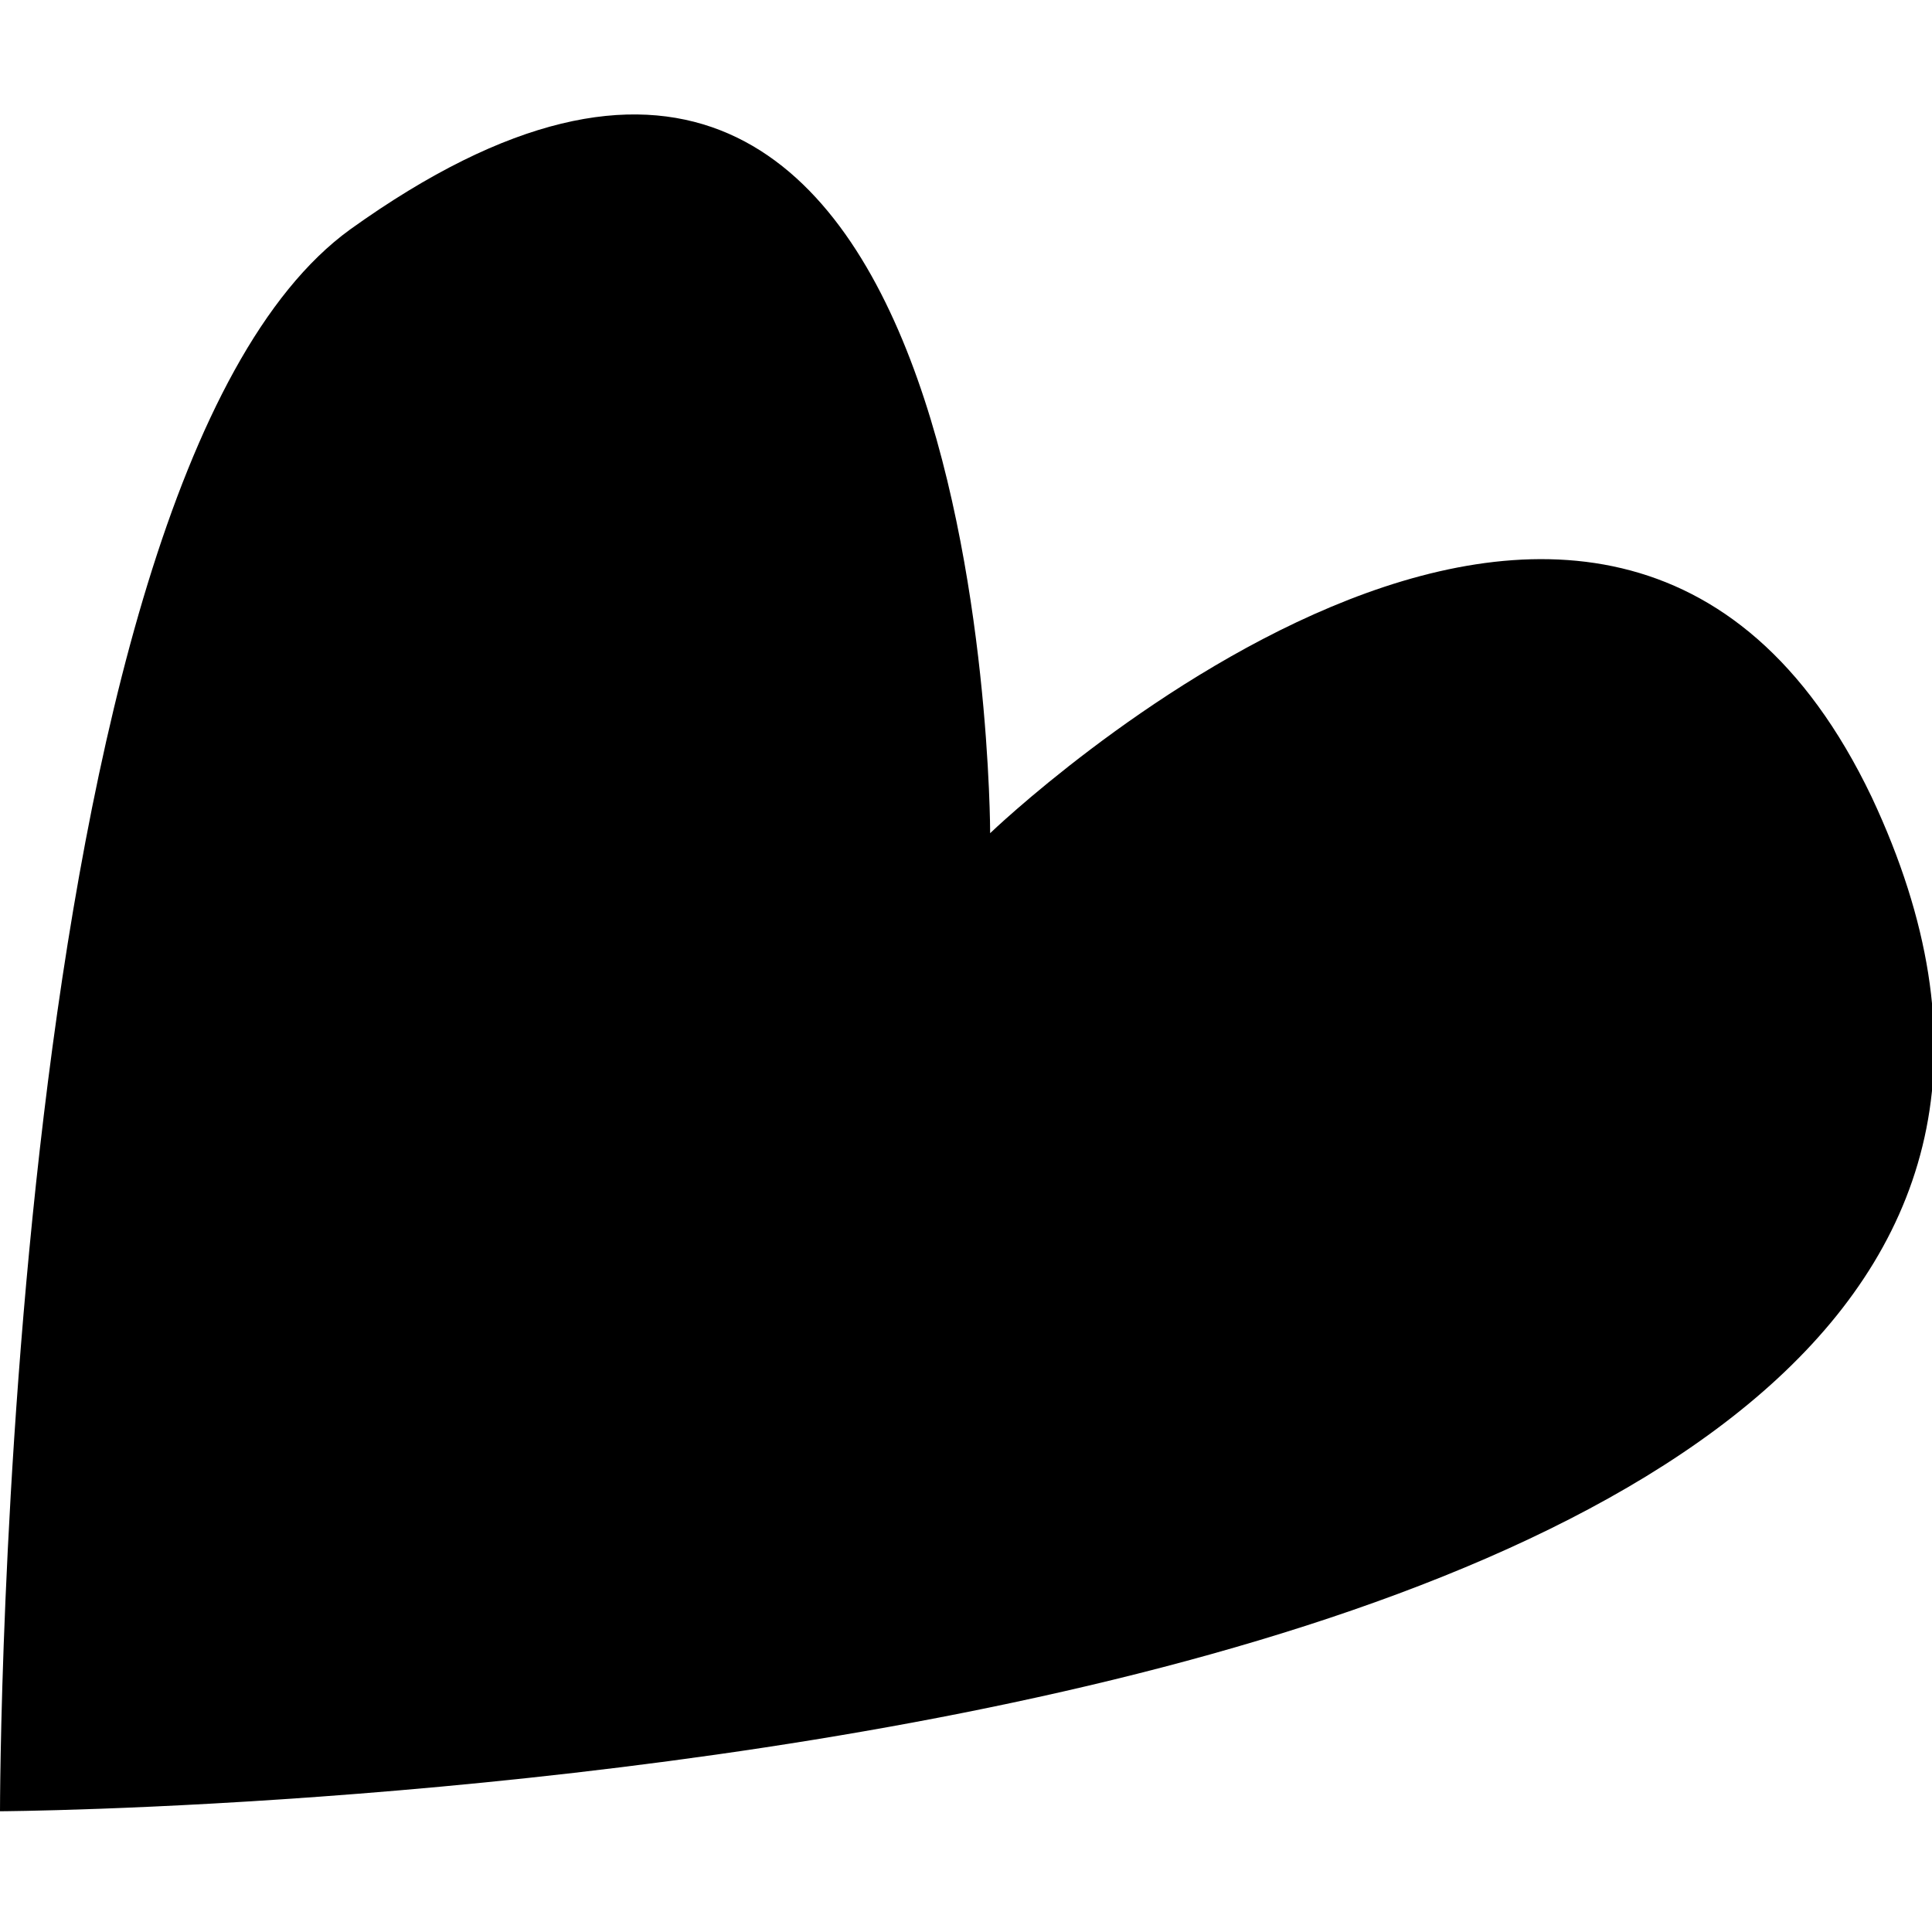 <?xml version="1.0" encoding="utf-8"?>
<!-- Generator: Adobe Illustrator 18.0.0, SVG Export Plug-In . SVG Version: 6.00 Build 0)  -->
<!DOCTYPE svg PUBLIC "-//W3C//DTD SVG 1.1 Tiny//EN" "http://www.w3.org/Graphics/SVG/1.1/DTD/svg11-tiny.dtd">
<svg version="1.1" baseProfile="tiny" id="Layer_1" xmlns="http://www.w3.org/2000/svg" xmlns:xlink="http://www.w3.org/1999/xlink"
	 x="0px" y="0px" width="16px" height="16px" viewBox="0 0 16 16" xml:space="preserve">
<g>
	<path fill-rule="evenodd" d="M0,15C0,15,0,4,2.9,1.9c5.3-3.8,5.3,5,5.3,5s5.1-4.9,7.3-0.3C19.4,14.9,0,15,0,15z"/>
</g>
</svg>
